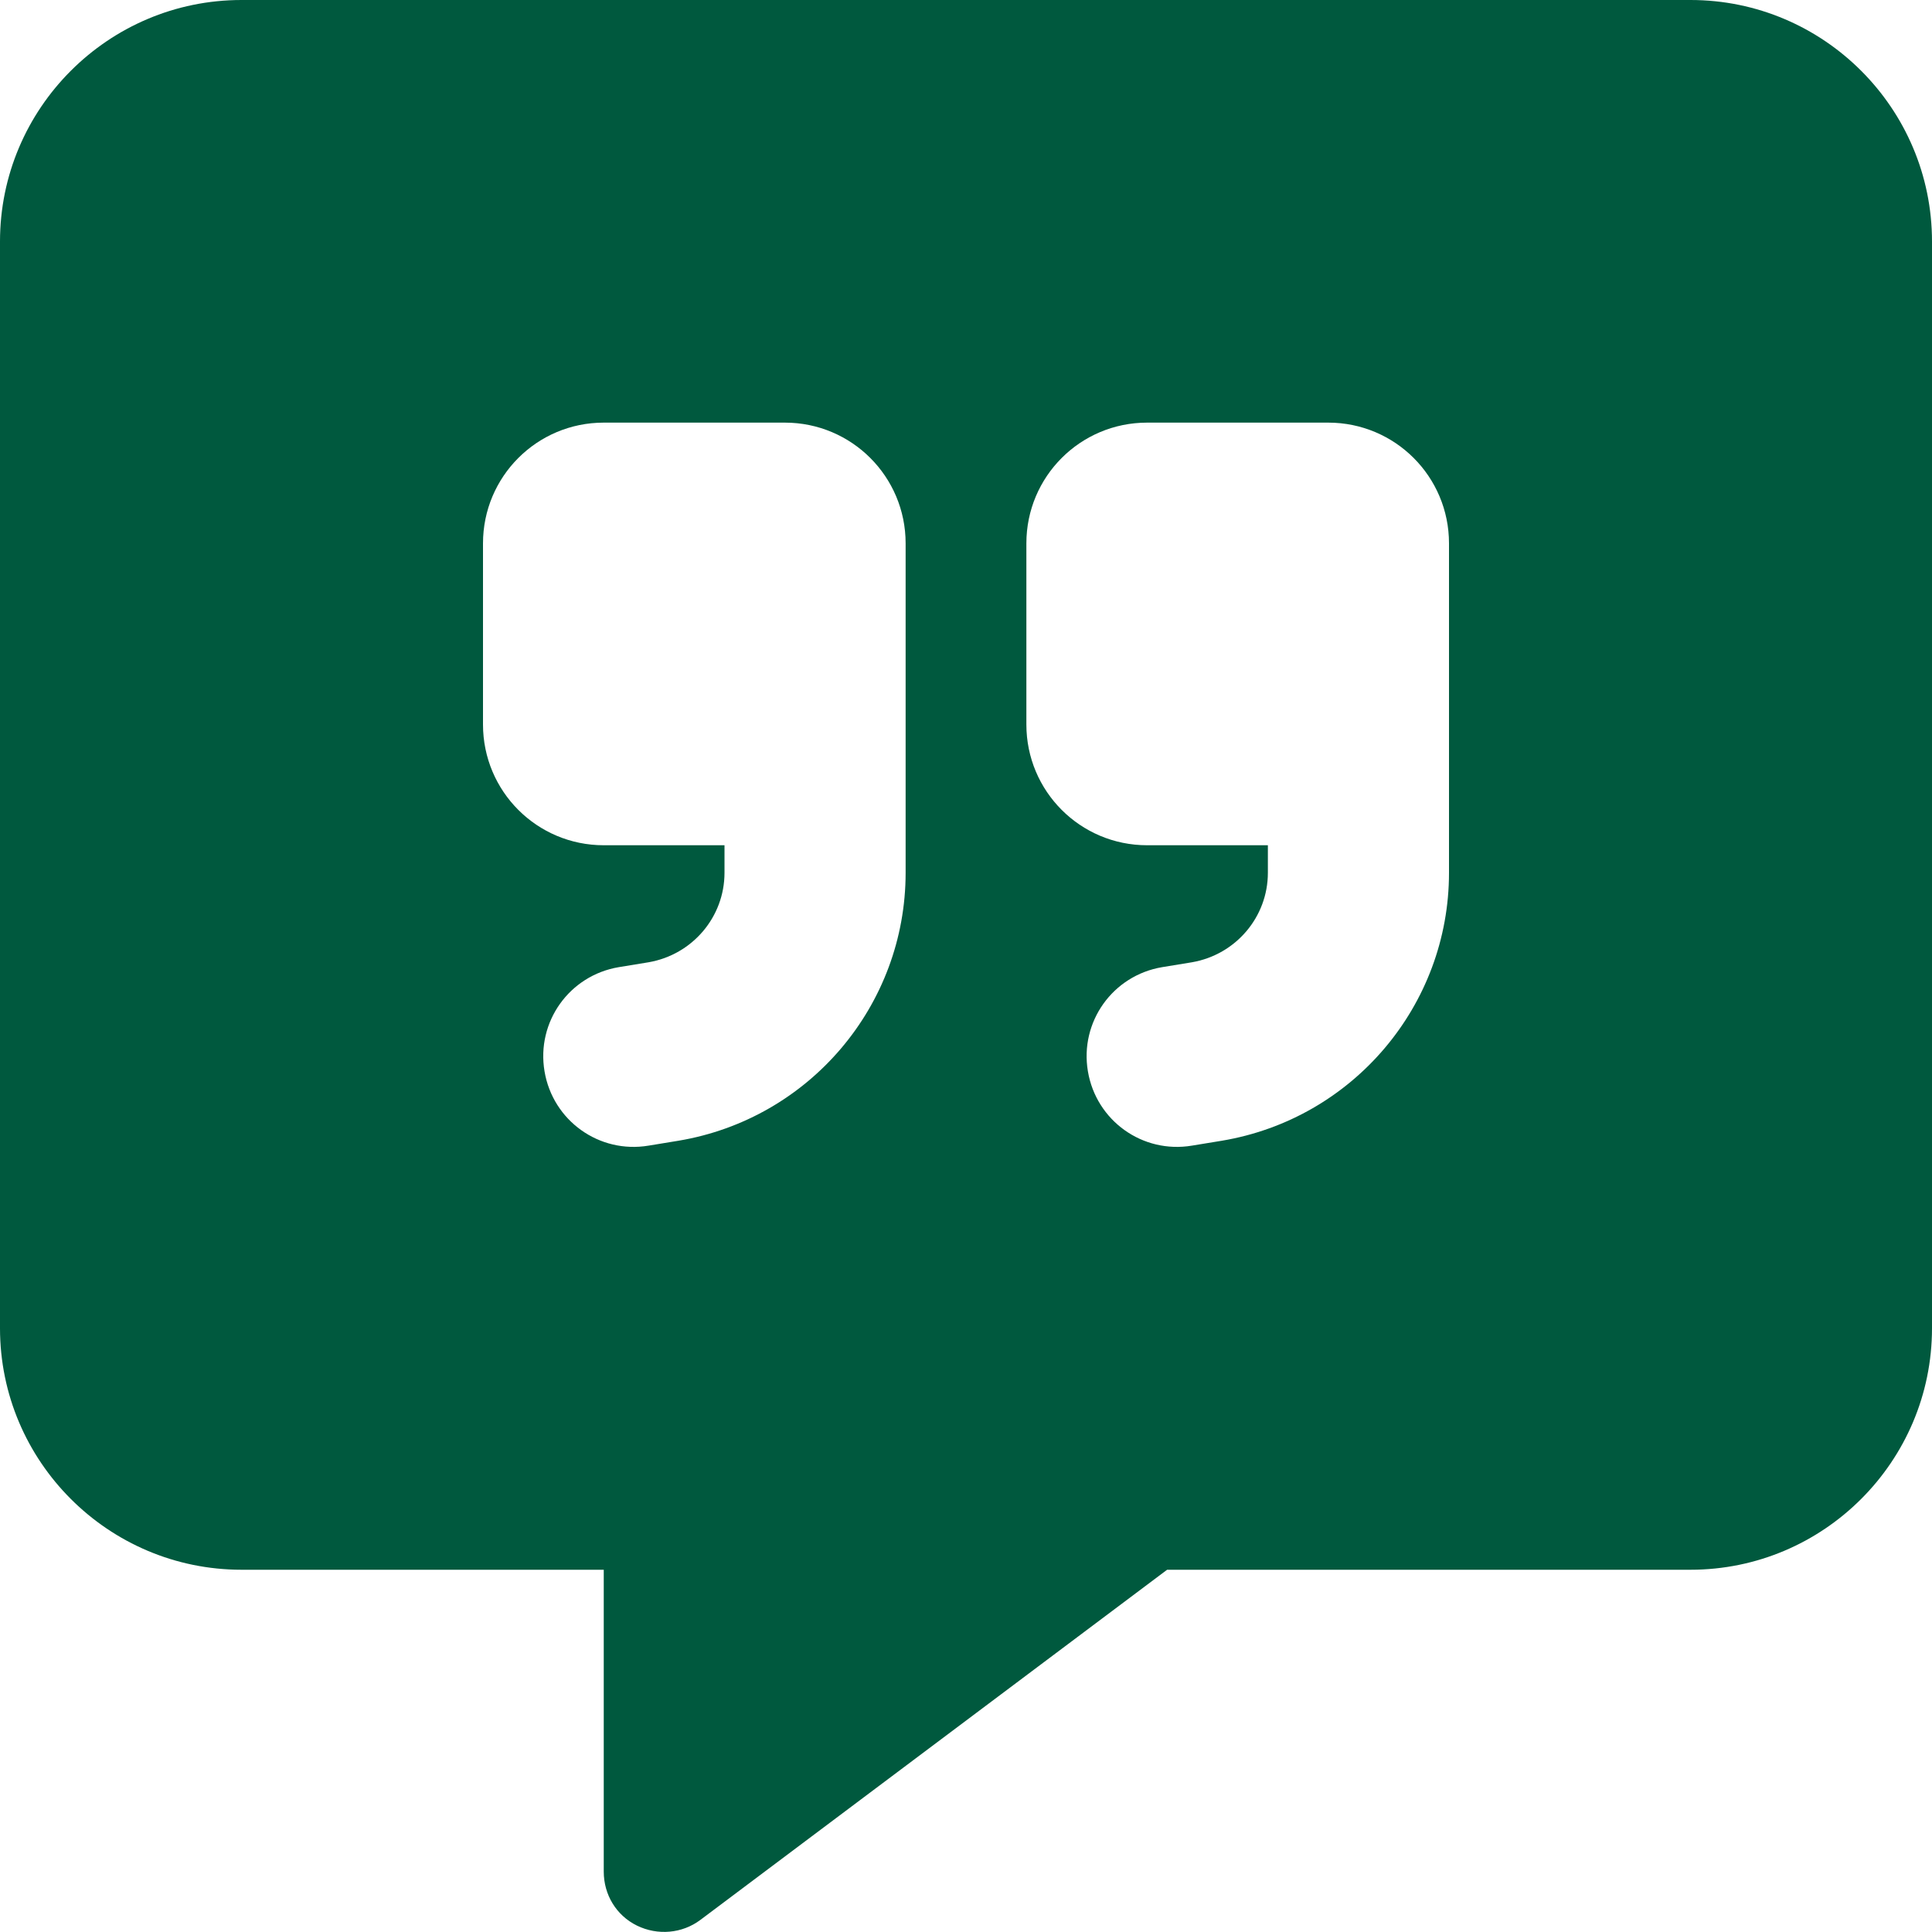 <svg width="32" height="32" viewBox="0 0 32 32" fill="none" xmlns="http://www.w3.org/2000/svg">
<g clip-path="url(#clip0_1_5972)">
<path d="M0 4C0 1.794 1.794 0 4 0H28C30.206 0 32 1.794 32 4V22C32 24.206 30.206 26 28 26H19.331L11.6 31.8C11.3 32.025 10.894 32.062 10.55 31.894C10.206 31.725 10 31.381 10 31V26H4C1.794 26 0 24.206 0 22V4ZM10 7C8.894 7 8 7.894 8 9V12C8 13.106 8.894 14 10 14H12V14.456C12 15.188 11.469 15.812 10.744 15.938L10.25 16.019C9.431 16.156 8.881 16.925 9.019 17.744C9.156 18.562 9.925 19.113 10.744 18.975L11.238 18.894C13.406 18.531 15 16.656 15 14.456V12V10.5V9C15 7.894 14.106 7 13 7H10ZM24 12V10.5V9C24 7.894 23.106 7 22 7H19C17.894 7 17 7.894 17 9V12C17 13.106 17.894 14 19 14H21V14.456C21 15.188 20.469 15.812 19.744 15.938L19.25 16.019C18.431 16.156 17.881 16.925 18.019 17.744C18.156 18.562 18.925 19.113 19.744 18.975L20.238 18.894C22.406 18.531 24 16.656 24 14.456V12Z" fill="#00593E"/>
</g>
<defs>
<clipPath id="clip0_1_5972">
<rect width="32" height="32" fill="white"/>
</clipPath>
</defs>
</svg>
